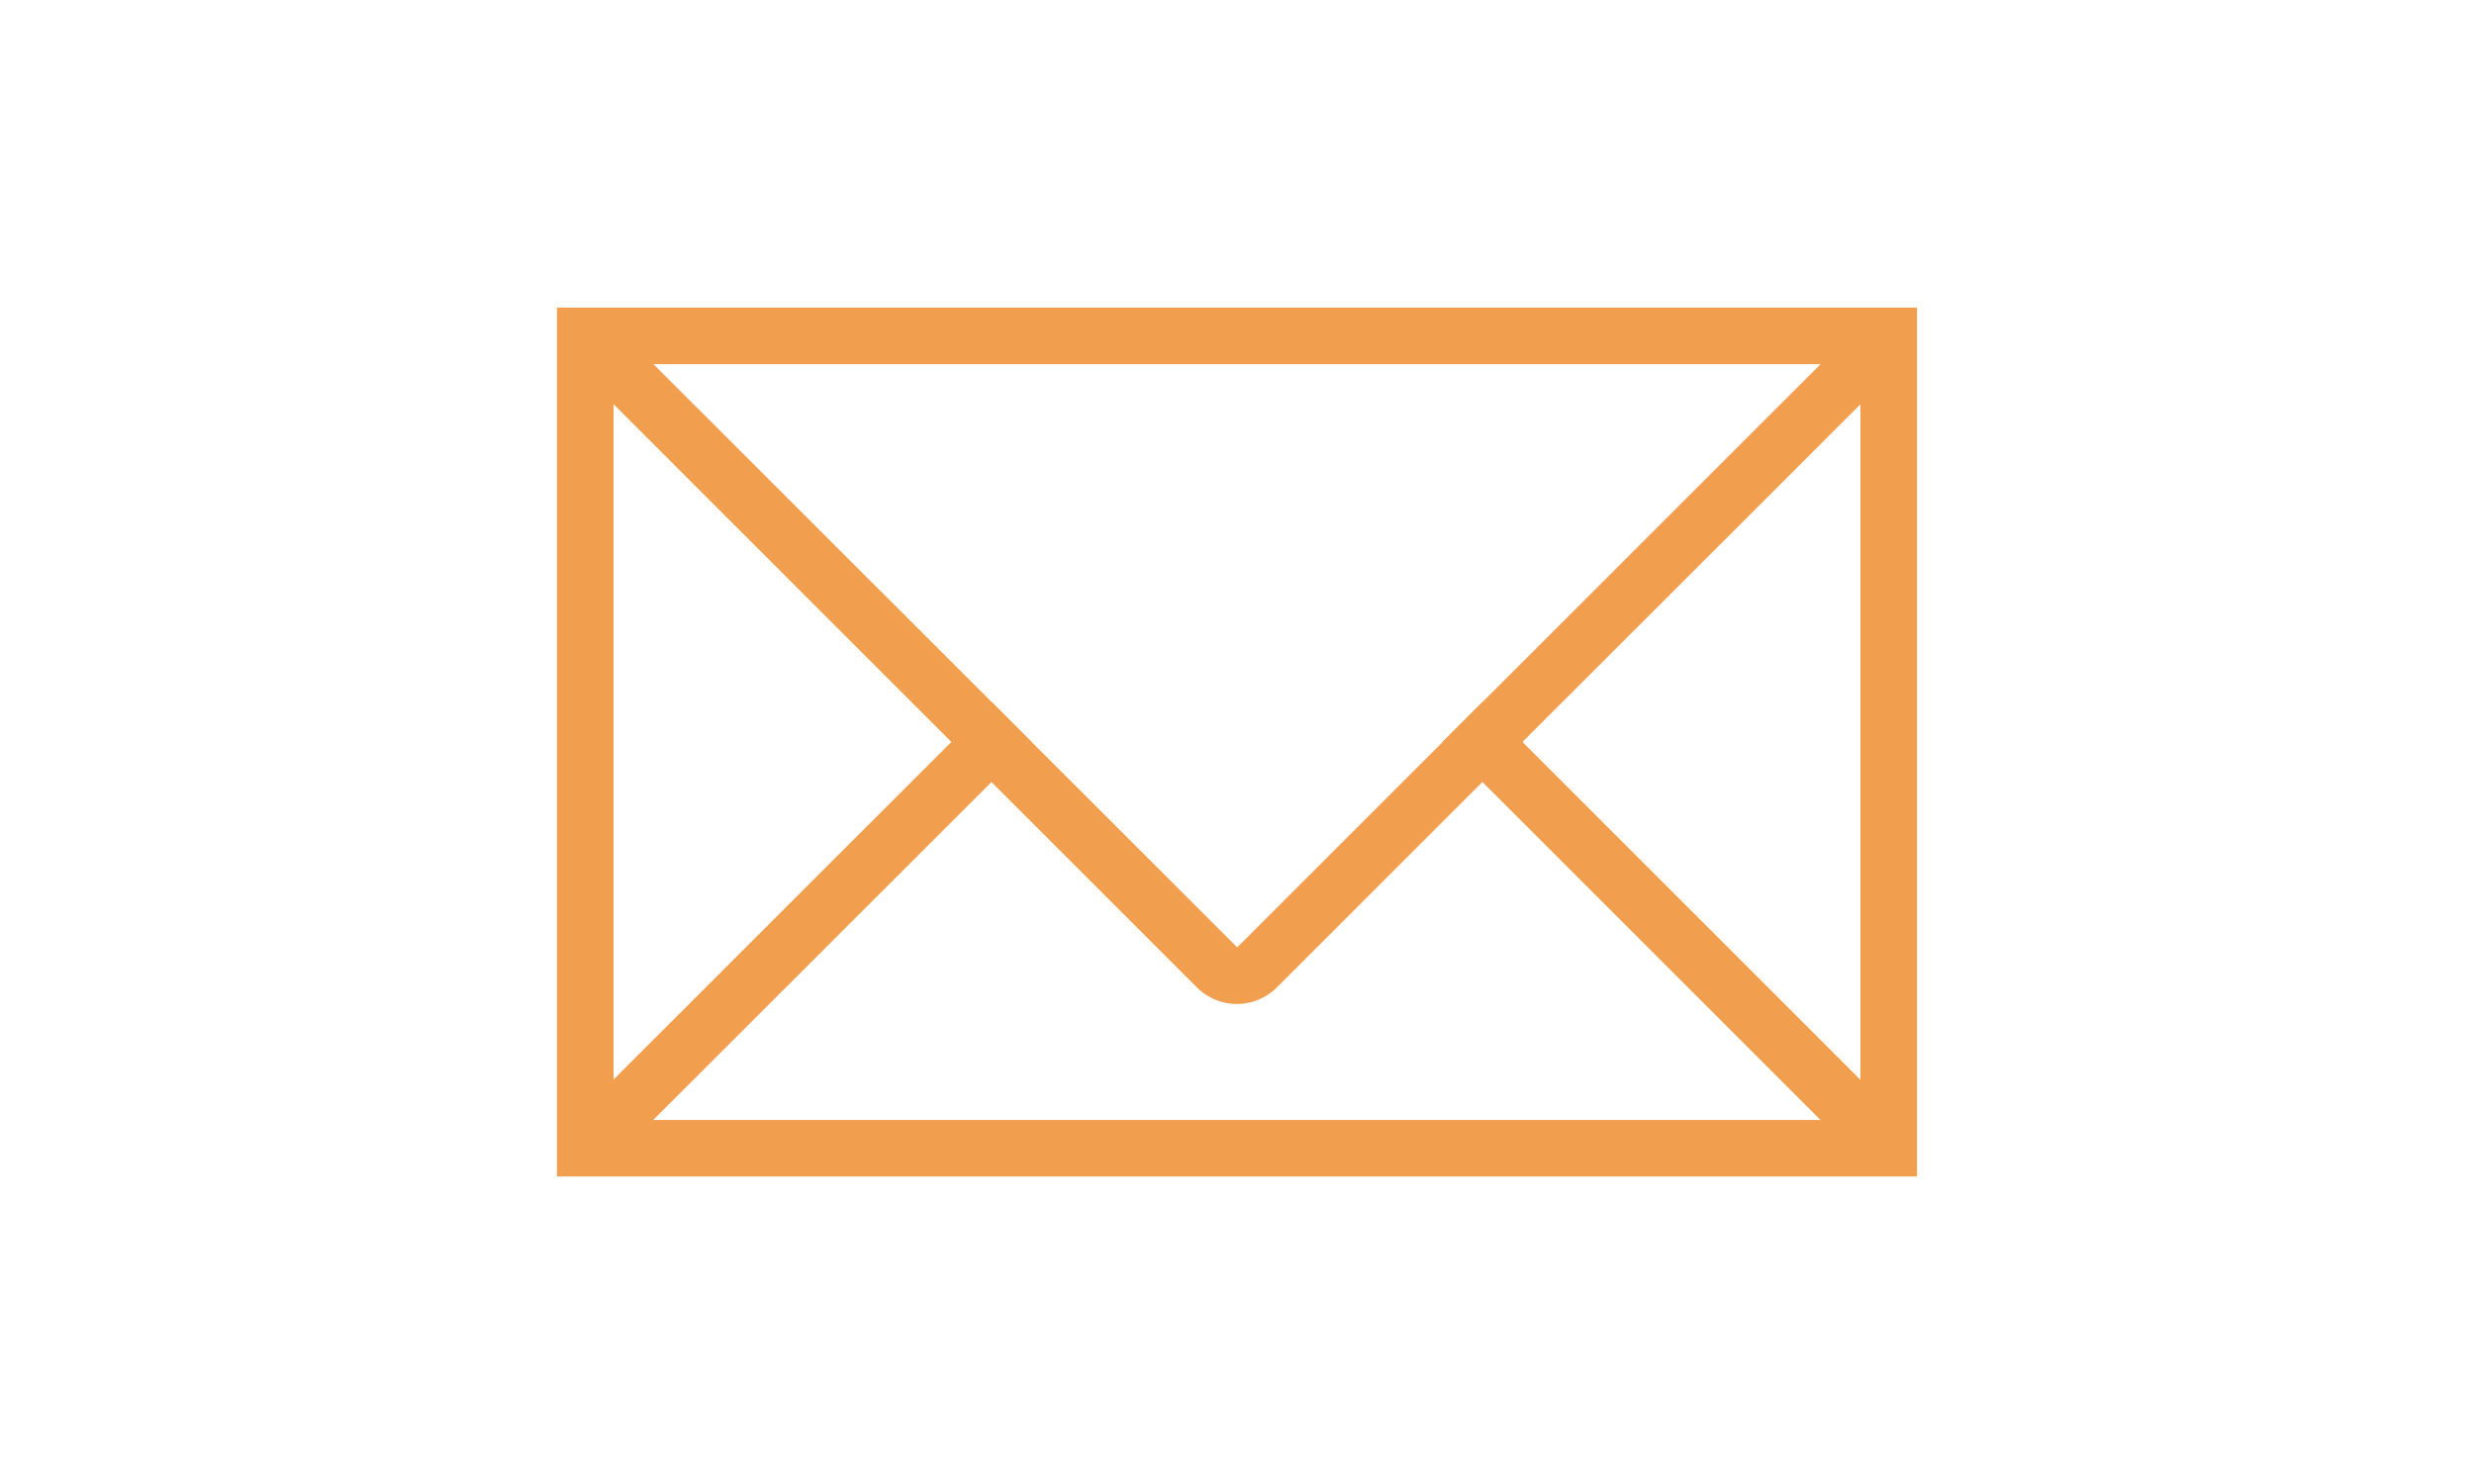 <svg xmlns="http://www.w3.org/2000/svg" xmlns:xlink="http://www.w3.org/1999/xlink" width="100" height="60" viewBox="0 0 100 60">
  <defs>
    <clipPath id="clip-path">
      <rect id="Rechteck_3" data-name="Rechteck 3" width="100" height="50" fill="#f19e4f"/>
    </clipPath>
    <clipPath id="clip-path-2">
      <rect id="Rechteck_2" data-name="Rechteck 2" width="146" height="44" transform="translate(-0.33 -0.199)" fill="#f19e4f"/>
    </clipPath>
    <clipPath id="clip-path-3">
      <rect id="Rechteck_1" data-name="Rechteck 1" width="54.972" height="35.129" fill="#f19e4f"/>
    </clipPath>
    <clipPath id="clip-Benutzerdefiniertes_Format_1">
      <rect width="100" height="60"/>
    </clipPath>
  </defs>
  <g id="Benutzerdefiniertes_Format_1" data-name="Benutzerdefiniertes Format – 1" clip-path="url(#clip-Benutzerdefiniertes_Format_1)">
    <g id="Benutzerdefiniertes_Format_1-2" data-name="Benutzerdefiniertes Format – 1" transform="translate(0 5)" clip-path="url(#clip-path)">
      <g id="Benutzerdefiniertes_Format_1-3" data-name="Benutzerdefiniertes Format – 1" transform="translate(-22.67 3.199)" clip-path="url(#clip-path-2)">
        <g id="Gruppe_3" data-name="Gruppe 3" transform="translate(45.183 4.237)">
          <path id="Pfad_1" data-name="Pfad 1" d="M2.288,2.288h50.4V32.847H2.288ZM0,35.129H54.972V0H0Z" fill="#f19e4f"/>
          <g id="Gruppe_2" data-name="Gruppe 2">
            <g id="Gruppe_1" data-name="Gruppe 1" clip-path="url(#clip-path-3)">
              <path id="Pfad_2" data-name="Pfad 2" d="M54.774,2.089,52.828,4.041,39.167,17.7l-1.618,1.62-8.3,8.3L3.7,2.089,2.089,3.7,4.041,5.659,17.7,19.32l1.618,1.618,8.3,8.3a2.286,2.286,0,0,0,3.234,0l8.308-8.306,1.618-1.618L54.446,5.657,56.391,3.7Z" transform="translate(-1.753 -1.753)" fill="#f19e4f"/>
              <path id="Pfad_3" data-name="Pfad 3" d="M20.936,101.056,3.7,118.28l-1.618-1.618,1.952-1.952L17.7,101.049l1.618-1.618Z" transform="translate(-1.754 -83.492)" fill="#f19e4f"/>
              <path id="Pfad_4" data-name="Pfad 4" d="M242,116.666l-1.618,1.618-1.953-1.953-15.277-15.277,1.618-1.618,15.277,15.277Z" transform="translate(-187.361 -83.489)" fill="#f19e4f"/>
            </g>
          </g>
        </g>
      </g>
    </g>
  </g>
</svg>
